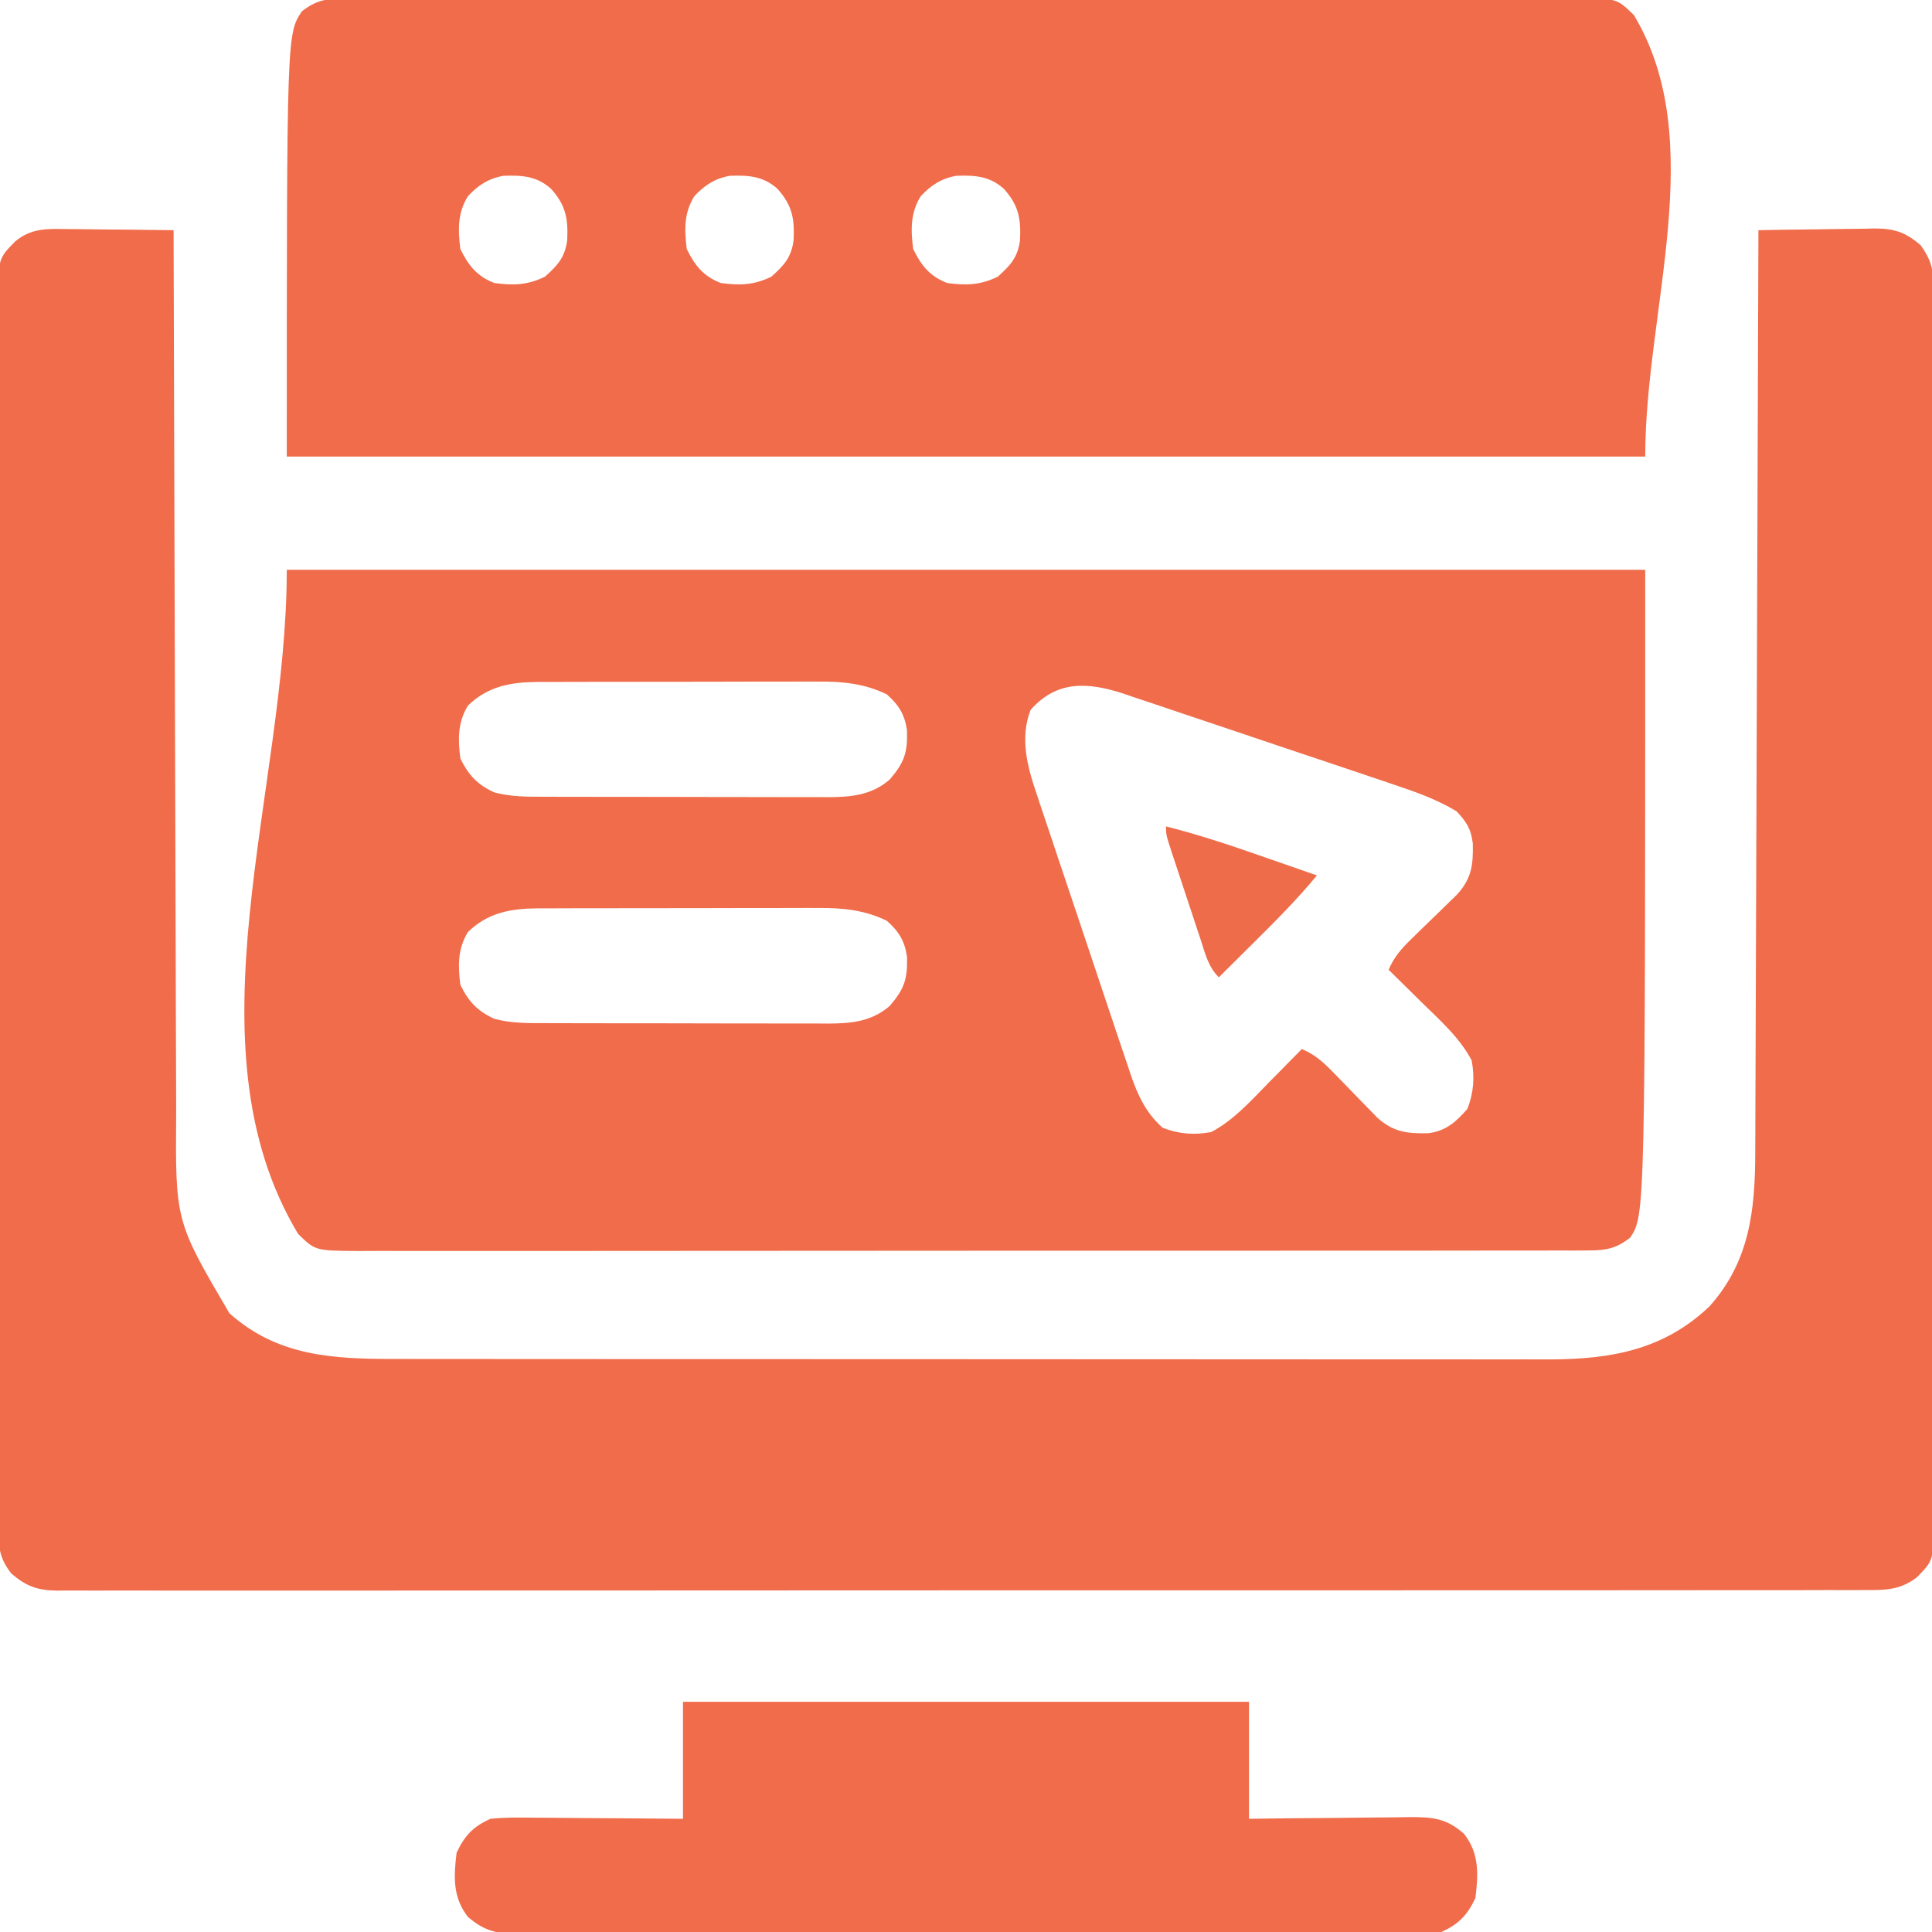 <?xml version="1.0" encoding="UTF-8"?>
<svg version="1.1" xmlns="http://www.w3.org/2000/svg" width="512" height="512">
<path d="M0 0 C0.814 0.004 1.628 0.008 2.467 0.013 C5.055 0.03 7.643 0.067 10.23 0.105 C11.99 0.121 13.75 0.134 15.51 0.146 C19.813 0.179 24.115 0.231 28.418 0.293 C28.421 1.595 28.425 2.897 28.428 4.239 C28.507 35.188 28.596 66.137 28.698 97.086 C28.711 100.899 28.723 104.713 28.735 108.527 C28.738 109.286 28.74 110.045 28.743 110.827 C28.782 123.102 28.815 135.376 28.845 147.65 C28.877 160.256 28.915 172.861 28.961 185.466 C28.989 193.237 29.011 201.008 29.025 208.779 C29.037 214.75 29.059 220.72 29.085 226.69 C29.094 229.131 29.1 231.572 29.102 234.013 C28.882 262.924 28.882 262.924 43.219 287.324 C55.945 298.717 70.654 299.447 86.941 299.427 C88.301 299.429 89.66 299.431 91.02 299.434 C94.737 299.44 98.454 299.44 102.171 299.438 C106.188 299.438 110.204 299.444 114.221 299.448 C122.082 299.457 129.944 299.459 137.806 299.46 C144.199 299.46 150.593 299.463 156.986 299.466 C175.128 299.475 193.27 299.479 211.413 299.478 C212.879 299.478 212.879 299.478 214.374 299.478 C215.352 299.478 216.331 299.478 217.339 299.478 C233.192 299.478 249.045 299.487 264.898 299.501 C281.192 299.516 297.486 299.523 313.78 299.522 C322.921 299.521 332.063 299.524 341.204 299.535 C348.987 299.544 356.771 299.546 364.554 299.539 C368.521 299.536 372.488 299.536 376.456 299.545 C380.095 299.553 383.734 299.551 387.374 299.543 C389.298 299.54 391.221 299.548 393.145 299.556 C409.427 299.492 423.292 297.055 435.449 285.492 C446.14 273.55 447.561 259.869 447.576 244.53 C447.584 242.956 447.584 242.956 447.591 241.351 C447.606 237.855 447.615 234.359 447.623 230.863 C447.633 228.349 447.643 225.836 447.653 223.322 C447.675 217.92 447.693 212.518 447.709 207.116 C447.732 199.306 447.76 191.496 447.789 183.686 C447.837 171.013 447.88 158.34 447.921 145.666 C447.96 133.36 448.001 121.053 448.046 108.746 C448.05 107.607 448.05 107.607 448.054 106.445 C448.068 102.636 448.081 98.826 448.095 95.017 C448.209 63.442 448.316 31.868 448.418 0.293 C453.577 0.194 458.736 0.121 463.896 0.073 C465.65 0.053 467.404 0.026 469.157 -0.009 C471.684 -0.058 474.211 -0.08 476.738 -0.098 C477.517 -0.118 478.295 -0.139 479.097 -0.16 C484.324 -0.162 487.328 0.755 491.418 4.293 C494.129 8.045 494.794 10.632 494.798 15.233 C494.807 16.43 494.815 17.628 494.824 18.862 C494.818 20.174 494.812 21.486 494.806 22.838 C494.81 24.248 494.815 25.659 494.822 27.07 C494.836 30.946 494.832 34.823 494.825 38.699 C494.82 42.88 494.833 47.06 494.843 51.241 C494.86 59.431 494.861 67.622 494.856 75.812 C494.852 82.468 494.853 89.124 494.858 95.78 C494.859 96.727 494.86 97.673 494.861 98.649 C494.862 100.572 494.864 102.495 494.865 104.419 C494.879 122.461 494.874 140.503 494.862 158.545 C494.852 175.056 494.865 191.567 494.889 208.078 C494.913 225.026 494.923 241.974 494.916 258.923 C494.913 268.44 494.915 277.957 494.933 287.474 C494.947 295.576 494.948 303.678 494.931 311.78 C494.922 315.914 494.92 320.048 494.935 324.183 C494.949 327.967 494.944 331.751 494.925 335.535 C494.919 337.554 494.933 339.572 494.948 341.591 C494.857 352.753 494.857 352.753 490.418 357.293 C486.141 360.561 482.302 360.718 477.105 360.673 C476.266 360.678 475.428 360.683 474.565 360.687 C471.744 360.699 468.924 360.69 466.103 360.681 C464.065 360.685 462.028 360.69 459.99 360.697 C454.38 360.711 448.771 360.707 443.161 360.7 C437.116 360.695 431.07 360.708 425.024 360.718 C413.861 360.734 402.699 360.736 391.536 360.732 C381.224 360.727 370.912 360.728 360.599 360.733 C359.217 360.734 357.834 360.735 356.452 360.736 C354.369 360.737 352.286 360.738 350.203 360.739 C330.832 360.75 311.46 360.755 292.089 360.747 C291.359 360.746 290.628 360.746 289.876 360.746 C283.944 360.743 278.012 360.741 272.08 360.738 C248.938 360.728 225.797 360.736 202.656 360.76 C176.664 360.786 150.673 360.798 124.681 360.791 C121.911 360.791 119.141 360.79 116.37 360.789 C115.688 360.789 115.006 360.789 114.303 360.789 C103.998 360.786 93.692 360.794 83.386 360.808 C71.669 360.822 59.951 360.823 48.234 360.806 C42.252 360.797 36.271 360.795 30.289 360.81 C24.817 360.824 19.346 360.819 13.874 360.8 C11.891 360.796 9.908 360.799 7.925 360.81 C5.235 360.823 2.547 360.811 -0.143 360.794 C-0.918 360.803 -1.693 360.813 -2.492 360.823 C-7.673 360.753 -10.654 359.662 -14.582 356.293 C-17.434 352.628 -17.958 349.947 -17.962 345.353 C-17.971 344.156 -17.979 342.958 -17.988 341.724 C-17.982 340.412 -17.976 339.1 -17.97 337.748 C-17.974 336.338 -17.979 334.927 -17.986 333.516 C-18.001 329.64 -17.996 325.763 -17.989 321.887 C-17.984 317.706 -17.997 313.525 -18.007 309.345 C-18.024 301.154 -18.025 292.964 -18.02 284.774 C-18.016 278.118 -18.017 271.462 -18.022 264.806 C-18.023 263.859 -18.024 262.912 -18.025 261.937 C-18.026 260.014 -18.028 258.09 -18.029 256.167 C-18.043 238.125 -18.038 220.083 -18.026 202.041 C-18.016 185.53 -18.029 169.019 -18.053 152.508 C-18.077 135.56 -18.087 118.612 -18.08 101.663 C-18.077 92.146 -18.079 82.629 -18.097 73.112 C-18.111 65.01 -18.112 56.908 -18.095 48.806 C-18.086 44.672 -18.084 40.538 -18.099 36.403 C-18.113 32.619 -18.108 28.835 -18.089 25.051 C-18.083 23.032 -18.098 21.014 -18.112 18.995 C-18.021 7.833 -18.021 7.833 -13.582 3.293 C-9.395 -0.219 -5.236 -0.103 0 0 Z " fill="#F06C4B" transform="translate(17.582,60.707)"/>
<path d="M0 0 C118.8 0 237.6 0 360 0 C360 171 360 171 356 177 C352.335 179.852 349.654 180.376 345.06 180.38 C343.863 180.389 342.665 180.397 341.431 180.406 C340.119 180.4 338.807 180.394 337.455 180.388 C336.045 180.392 334.634 180.397 333.223 180.404 C329.347 180.418 325.47 180.414 321.594 180.407 C317.413 180.402 313.233 180.415 309.052 180.425 C300.862 180.442 292.671 180.443 284.481 180.438 C277.825 180.434 271.169 180.435 264.513 180.44 C263.093 180.442 263.093 180.442 261.644 180.443 C259.721 180.444 257.798 180.446 255.874 180.447 C237.832 180.461 219.79 180.456 201.748 180.444 C185.237 180.434 168.726 180.447 152.215 180.471 C135.267 180.495 118.319 180.505 101.37 180.498 C91.853 180.495 82.336 180.497 72.819 180.515 C64.717 180.529 56.615 180.53 48.513 180.513 C44.379 180.504 40.245 180.502 36.11 180.517 C32.326 180.531 28.542 180.526 24.758 180.507 C22.739 180.501 20.721 180.516 18.702 180.53 C7.54 180.439 7.54 180.439 3 176 C-27.188 125.686 0 58.675 0 0 Z M48 36 C45.279 40.468 45.349 44.913 46 50 C48.193 54.468 50.487 56.909 55 59 C59.534 60.211 64.06 60.148 68.718 60.145 C70.019 60.15 70.019 60.15 71.346 60.155 C74.208 60.165 77.069 60.167 79.93 60.168 C81.924 60.171 83.918 60.175 85.911 60.178 C90.089 60.184 94.267 60.186 98.445 60.185 C103.79 60.185 109.135 60.199 114.481 60.216 C118.598 60.227 122.716 60.229 126.834 60.229 C128.804 60.23 130.775 60.234 132.745 60.242 C135.504 60.252 138.264 60.249 141.023 60.243 C142.236 60.251 142.236 60.251 143.473 60.26 C149.64 60.226 154.984 59.747 159.812 55.562 C163.708 50.999 164.521 48.432 164.367 42.574 C163.761 38.323 162.185 35.82 159 33 C153.114 30.149 147.273 29.566 140.828 29.628 C139.96 29.624 139.092 29.62 138.198 29.617 C135.358 29.609 132.519 29.622 129.68 29.637 C127.691 29.637 125.703 29.637 123.715 29.635 C119.561 29.635 115.407 29.646 111.253 29.664 C105.94 29.687 100.626 29.687 95.312 29.68 C91.211 29.677 87.111 29.684 83.01 29.693 C81.051 29.697 79.092 29.698 77.133 29.697 C74.393 29.696 71.653 29.709 68.914 29.725 C68.111 29.723 67.309 29.72 66.482 29.718 C59.318 29.785 53.318 30.834 48 36 Z M197.125 37.125 C194.243 44.49 196.21 52.101 198.69 59.302 C198.977 60.171 199.263 61.041 199.558 61.937 C200.498 64.781 201.459 67.617 202.422 70.453 C203.086 72.442 203.749 74.431 204.411 76.421 C205.797 80.576 207.193 84.728 208.598 88.877 C210.394 94.186 212.169 99.503 213.937 104.822 C215.303 108.925 216.677 113.025 218.055 117.124 C218.713 119.083 219.368 121.043 220.021 123.004 C220.936 125.744 221.862 128.48 222.792 131.216 C223.058 132.02 223.324 132.824 223.598 133.653 C225.504 139.201 227.637 143.915 232.125 147.875 C236.36 149.532 240.527 149.854 245 149 C251.087 145.769 255.594 140.63 260.375 135.75 C261.206 134.91 262.038 134.069 262.895 133.203 C264.934 131.14 266.969 129.072 269 127 C272.432 128.473 274.6 130.39 277.188 133.062 C277.969 133.859 278.75 134.656 279.555 135.477 C281.185 137.159 282.815 138.841 284.445 140.523 C285.226 141.32 286.008 142.117 286.812 142.938 C287.52 143.668 288.228 144.399 288.957 145.152 C293.254 149.039 296.889 149.441 302.527 149.316 C307.22 148.716 309.844 146.31 312.875 142.875 C314.532 138.64 314.854 134.473 314 130 C310.769 123.913 305.63 119.406 300.75 114.625 C299.91 113.794 299.069 112.962 298.203 112.105 C296.14 110.066 294.072 108.031 292 106 C293.473 102.568 295.39 100.4 298.062 97.812 C298.859 97.031 299.656 96.25 300.477 95.445 C302.159 93.815 303.841 92.185 305.523 90.555 C306.32 89.774 307.117 88.992 307.938 88.188 C309.034 87.126 309.034 87.126 310.152 86.043 C314.037 81.748 314.454 78.108 314.305 72.469 C313.836 68.672 312.626 66.757 310 64 C304.771 60.833 299.037 58.811 293.264 56.884 C292.43 56.6 291.597 56.317 290.738 56.025 C288.007 55.099 285.273 54.181 282.539 53.266 C280.624 52.621 278.709 51.977 276.794 51.332 C272.789 49.986 268.783 48.646 264.775 47.308 C259.658 45.599 254.547 43.87 249.437 42.136 C245.487 40.8 241.533 39.477 237.577 38.158 C235.691 37.526 233.807 36.89 231.925 36.248 C229.286 35.351 226.641 34.473 223.995 33.599 C223.23 33.334 222.465 33.069 221.676 32.796 C212.284 29.748 204.072 29.252 197.125 37.125 Z M48 96 C45.279 100.468 45.349 104.913 46 110 C48.193 114.468 50.487 116.909 55 119 C59.534 120.211 64.06 120.148 68.718 120.145 C70.019 120.15 70.019 120.15 71.346 120.155 C74.208 120.165 77.069 120.167 79.93 120.168 C81.924 120.171 83.918 120.175 85.911 120.178 C90.089 120.184 94.267 120.186 98.445 120.185 C103.79 120.185 109.135 120.199 114.481 120.216 C118.598 120.227 122.716 120.229 126.834 120.229 C128.804 120.23 130.775 120.234 132.745 120.242 C135.504 120.252 138.264 120.249 141.023 120.243 C142.236 120.251 142.236 120.251 143.473 120.26 C149.64 120.226 154.984 119.747 159.812 115.562 C163.708 110.999 164.521 108.432 164.367 102.574 C163.761 98.323 162.185 95.82 159 93 C153.114 90.149 147.273 89.566 140.828 89.628 C139.96 89.624 139.092 89.62 138.198 89.617 C135.358 89.609 132.519 89.622 129.68 89.637 C127.691 89.637 125.703 89.637 123.715 89.635 C119.561 89.635 115.407 89.646 111.253 89.664 C105.94 89.687 100.626 89.687 95.312 89.68 C91.211 89.677 87.111 89.684 83.01 89.693 C81.051 89.697 79.092 89.698 77.133 89.697 C74.393 89.696 71.653 89.709 68.914 89.725 C68.111 89.723 67.309 89.72 66.482 89.718 C59.318 89.785 53.318 90.834 48 96 Z " fill="#F06C4A" transform="translate(76,151)"/>
<path d="M0 0 C1.198 -0.008 2.395 -0.017 3.629 -0.026 C4.941 -0.02 6.253 -0.014 7.605 -0.007 C9.016 -0.012 10.426 -0.017 11.837 -0.024 C15.714 -0.038 19.59 -0.034 23.466 -0.027 C27.647 -0.022 31.828 -0.034 36.009 -0.045 C44.199 -0.062 52.389 -0.063 60.579 -0.057 C67.235 -0.053 73.891 -0.055 80.547 -0.06 C81.494 -0.061 82.441 -0.062 83.416 -0.062 C85.34 -0.064 87.263 -0.065 89.186 -0.067 C107.228 -0.081 125.27 -0.075 143.312 -0.064 C159.823 -0.054 176.334 -0.067 192.846 -0.091 C209.794 -0.115 226.742 -0.125 243.69 -0.118 C253.207 -0.115 262.725 -0.117 272.242 -0.134 C280.344 -0.149 288.445 -0.15 296.547 -0.132 C300.681 -0.124 304.816 -0.122 308.95 -0.137 C312.734 -0.151 316.518 -0.146 320.303 -0.127 C322.321 -0.121 324.34 -0.135 326.358 -0.15 C337.52 -0.059 337.52 -0.059 342.06 4.38 C362.132 37.834 345.06 82.367 345.06 121.38 C226.26 121.38 107.46 121.38 -14.94 121.38 C-14.94 9.38 -14.94 9.38 -10.94 3.38 C-7.275 0.528 -4.593 0.005 0 0 Z M33.06 52.38 C30.302 56.804 30.413 61.322 31.06 66.38 C33.223 70.786 35.457 73.579 40.06 75.38 C45.104 76.065 48.891 75.954 53.498 73.693 C56.857 70.661 58.754 68.639 59.377 64.048 C59.643 58.331 59.029 54.778 55.06 50.38 C51.261 47.028 47.46 46.812 42.568 46.958 C38.602 47.626 35.776 49.448 33.06 52.38 Z M93.06 52.38 C90.302 56.804 90.413 61.322 91.06 66.38 C93.223 70.786 95.457 73.579 100.06 75.38 C105.104 76.065 108.891 75.954 113.498 73.693 C116.857 70.661 118.754 68.639 119.377 64.048 C119.643 58.331 119.029 54.778 115.06 50.38 C111.261 47.028 107.46 46.812 102.568 46.958 C98.602 47.626 95.776 49.448 93.06 52.38 Z M153.06 52.38 C150.302 56.804 150.413 61.322 151.06 66.38 C153.223 70.786 155.457 73.579 160.06 75.38 C165.104 76.065 168.891 75.954 173.498 73.693 C176.857 70.661 178.754 68.639 179.377 64.048 C179.643 58.331 179.029 54.778 175.06 50.38 C171.261 47.028 167.46 46.812 162.568 46.958 C158.602 47.626 155.776 49.448 153.06 52.38 Z " fill="#F06C4A" transform="translate(90.94,-0.38)"/>
<path d="M0 0 C49.5 0 99 0 150 0 C150 10.23 150 20.46 150 31 C155.418 30.93 155.418 30.93 160.945 30.859 C164.45 30.828 167.955 30.804 171.46 30.78 C173.893 30.76 176.325 30.733 178.758 30.698 C182.258 30.65 185.757 30.627 189.258 30.609 C190.342 30.589 191.427 30.568 192.544 30.547 C198.692 30.545 202.344 30.847 207 35 C211.056 40.223 210.774 45.653 210 52 C207.829 56.583 205.575 58.9 201 61 C197.624 61.442 194.273 61.409 190.872 61.388 C189.329 61.396 189.329 61.396 187.754 61.404 C184.301 61.418 180.848 61.411 177.395 61.404 C174.921 61.41 172.447 61.417 169.974 61.425 C163.949 61.441 157.925 61.443 151.9 61.438 C147.003 61.434 142.106 61.435 137.209 61.44 C136.512 61.441 135.815 61.442 135.097 61.443 C133.681 61.444 132.265 61.446 130.85 61.447 C117.572 61.461 104.294 61.456 91.016 61.444 C78.87 61.434 66.724 61.447 54.577 61.471 C42.104 61.495 29.631 61.505 17.157 61.498 C10.155 61.495 3.153 61.497 -3.849 61.515 C-10.433 61.531 -17.016 61.526 -23.6 61.507 C-26.018 61.504 -28.436 61.507 -30.853 61.517 C-34.151 61.53 -37.448 61.519 -40.745 61.501 C-42.185 61.516 -42.185 61.516 -43.653 61.53 C-49.271 61.468 -52.565 60.794 -57 57 C-61.056 51.777 -60.774 46.347 -60 40 C-57.832 35.422 -55.603 33.039 -51 31 C-47.116 30.585 -43.257 30.652 -39.355 30.707 C-38.231 30.711 -37.106 30.716 -35.947 30.72 C-32.36 30.737 -28.774 30.774 -25.188 30.812 C-22.753 30.828 -20.319 30.841 -17.885 30.854 C-11.923 30.884 -5.962 30.943 0 31 C0 20.77 0 10.54 0 0 Z " fill="#F06C4B" transform="translate(181,451)"/>
<path d="M0 0 C8.9 2.253 17.531 5.157 26.188 8.188 C27.534 8.656 28.881 9.124 30.229 9.592 C33.487 10.724 36.744 11.861 40 13 C34.896 19.181 29.317 24.798 23.625 30.438 C22.698 31.36 21.771 32.282 20.816 33.232 C18.547 35.491 16.274 37.746 14 40 C11.165 37.165 10.4 33.731 9.18 30 C8.784 28.813 8.784 28.813 8.381 27.602 C7.825 25.928 7.272 24.254 6.722 22.578 C5.878 20.008 5.024 17.441 4.168 14.875 C3.63 13.25 3.092 11.625 2.555 10 C2.298 9.229 2.042 8.458 1.778 7.664 C0 2.232 0 2.232 0 0 Z " fill="#EF6C4B" transform="translate(309,219)"/>
</svg>
